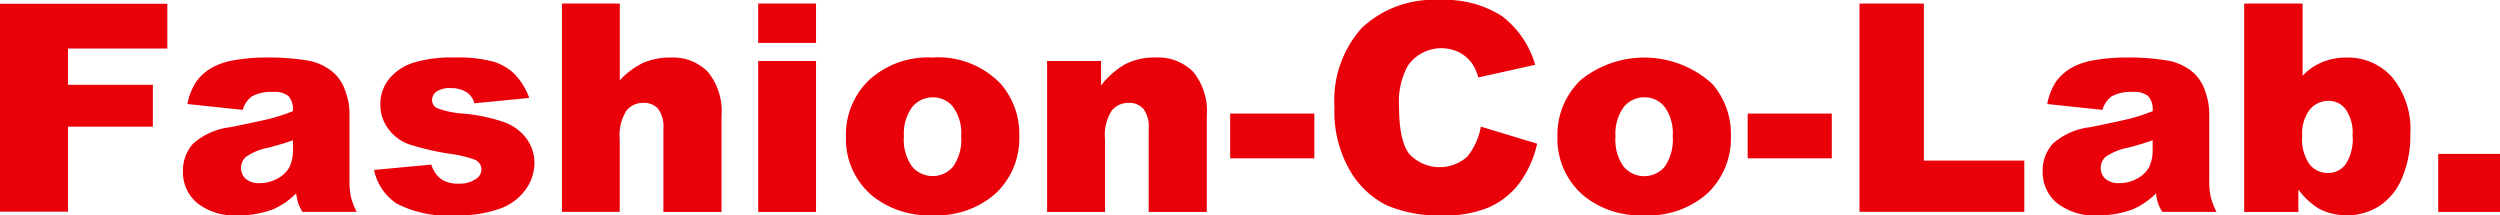 <svg xmlns="http://www.w3.org/2000/svg" xmlns:xlink="http://www.w3.org/1999/xlink" width="200" height="17.235" viewBox="0 0 200 17.235">
  <defs>
    <clipPath id="clip-path">
      <rect id="長方形_129" data-name="長方形 129" width="200" height="17.235" fill="#e90009"/>
    </clipPath>
  </defs>
  <g id="グループ_1870" data-name="グループ 1870" transform="translate(0 0)">
    <path id="パス_1768" data-name="パス 1768" d="M0,.217V16.853H5.439v-6.8h6.789V6.7H5.439v-2.9h7.948V.217Z" transform="translate(0 0.083)" fill="#e90009"/>
    <g id="グループ_722" data-name="グループ 722" transform="translate(0 0)">
      <g id="グループ_721" data-name="グループ 721" clip-path="url(#clip-path)">
        <path id="パス_1769" data-name="パス 1769" d="M15.916,7.687l-4.423-.467A4.9,4.9,0,0,1,12.218,5.4a3.945,3.945,0,0,1,1.357-1.154,5.788,5.788,0,0,1,1.75-.547A14.2,14.2,0,0,1,17.738,3.5a19.3,19.3,0,0,1,3.342.233,4.286,4.286,0,0,1,2.1.973,3.346,3.346,0,0,1,.935,1.45,5.2,5.2,0,0,1,.343,1.792v5.332a6.7,6.7,0,0,0,.105,1.333,5.928,5.928,0,0,0,.471,1.236H20.69a4.012,4.012,0,0,1-.337-.71,5.006,5.006,0,0,1-.164-.769,5.991,5.991,0,0,1-1.8,1.253,7.6,7.6,0,0,1-2.855.5,4.78,4.78,0,0,1-3.28-1,3.183,3.183,0,0,1-1.119-2.467,3.22,3.22,0,0,1,.808-2.262,5.443,5.443,0,0,1,2.975-1.32q2.6-.523,3.378-.732a16.19,16.19,0,0,0,1.635-.551,1.629,1.629,0,0,0-.351-1.2,1.765,1.765,0,0,0-1.238-.339,3.206,3.206,0,0,0-1.7.363,2,2,0,0,0-.719,1.07m4.013,2.432c-.634.225-1.3.429-1.989.6a4.6,4.6,0,0,0-1.785.739,1.19,1.19,0,0,0-.007,1.747,1.615,1.615,0,0,0,1.121.346,2.9,2.9,0,0,0,1.439-.376,2.252,2.252,0,0,0,.941-.915,3.055,3.055,0,0,0,.279-1.4Z" transform="translate(3.501 1.102)" fill="#e90009"/>
        <path id="パス_1770" data-name="パス 1770" d="M22.755,12.495l4.594-.43a2.262,2.262,0,0,0,.8,1.169,2.354,2.354,0,0,0,1.363.354,2.3,2.3,0,0,0,1.445-.4.9.9,0,0,0,.4-.739.853.853,0,0,0-.523-.773,9.7,9.7,0,0,0-1.988-.475,20.421,20.421,0,0,1-3.349-.781,3.5,3.5,0,0,1-1.583-1.208,3.135,3.135,0,0,1-.64-1.942,3.181,3.181,0,0,1,.693-2.056A4.126,4.126,0,0,1,25.87,3.927,10.232,10.232,0,0,1,29.136,3.5a11.169,11.169,0,0,1,3.186.331A4.175,4.175,0,0,1,34.04,4.855a5.349,5.349,0,0,1,1.141,1.877l-4.389.431a1.5,1.5,0,0,0-.568-.854,2.311,2.311,0,0,0-1.315-.361,1.844,1.844,0,0,0-1.144.279.822.822,0,0,0-.358.674.716.716,0,0,0,.455.669,7.24,7.24,0,0,0,1.974.41,13.557,13.557,0,0,1,3.434.726A3.794,3.794,0,0,1,35,10.037a3.259,3.259,0,0,1,.6,1.894,3.73,3.73,0,0,1-.635,2.032,4.253,4.253,0,0,1-1.985,1.573,9.573,9.573,0,0,1-3.7.585,8.77,8.77,0,0,1-4.713-.943,4.261,4.261,0,0,1-1.8-2.684" transform="translate(7.157 1.102)" fill="#e90009"/>
        <path id="パス_1771" data-name="パス 1771" d="M34.2.216h4.627v6.14a6.347,6.347,0,0,1,1.875-1.4,5.358,5.358,0,0,1,2.2-.419,3.893,3.893,0,0,1,2.976,1.149,4.97,4.97,0,0,1,1.088,3.524v7.674h-4.65V10.245a2.435,2.435,0,0,0-.423-1.612,1.5,1.5,0,0,0-1.179-.471,1.671,1.671,0,0,0-1.363.636,3.666,3.666,0,0,0-.528,2.286v5.8H34.2Z" transform="translate(10.756 0.068)" fill="#e90009"/>
        <path id="パス_1772" data-name="パス 1772" d="M46.142.216h4.627v3.15H46.142Zm0,4.594h4.627V16.886H46.142Z" transform="translate(14.513 0.068)" fill="#e90009"/>
        <path id="パス_1773" data-name="パス 1773" d="M51.481,9.847a6.037,6.037,0,0,1,1.864-4.554A6.959,6.959,0,0,1,58.381,3.5a6.918,6.918,0,0,1,5.48,2.1,6.1,6.1,0,0,1,1.489,4.172,6.041,6.041,0,0,1-1.85,4.564,7.047,7.047,0,0,1-5.108,1.779,7.181,7.181,0,0,1-4.71-1.478,5.926,5.926,0,0,1-2.2-4.8m4.636-.012a3.655,3.655,0,0,0,.653,2.389,2.145,2.145,0,0,0,3.286.011A3.769,3.769,0,0,0,60.7,9.789a3.541,3.541,0,0,0-.648-2.336,2.014,2.014,0,0,0-1.6-.766,2.11,2.11,0,0,0-1.673.777,3.633,3.633,0,0,0-.657,2.371" transform="translate(16.193 1.102)" fill="#e90009"/>
        <path id="パス_1774" data-name="パス 1774" d="M63.725,3.776h4.312V5.743A6.416,6.416,0,0,1,70,4.02,5.128,5.128,0,0,1,72.406,3.5a3.952,3.952,0,0,1,3.005,1.142A4.98,4.98,0,0,1,76.5,8.176v7.676h-4.65V9.211a2.416,2.416,0,0,0-.422-1.61A1.5,1.5,0,0,0,70.24,7.13a1.672,1.672,0,0,0-1.359.636,3.691,3.691,0,0,0-.526,2.285v5.8h-4.63Z" transform="translate(20.044 1.102)" fill="#e90009"/>
        <rect id="長方形_126" data-name="長方形 126" width="6.733" height="3.581" transform="translate(98.413 9.085)" fill="#e90009"/>
        <path id="パス_1775" data-name="パス 1775" d="M92.913,10.128l4.514,1.366a8.359,8.359,0,0,1-1.433,3.172,6.165,6.165,0,0,1-2.427,1.921,9.036,9.036,0,0,1-3.689.648,10.677,10.677,0,0,1-4.441-.79,7.011,7.011,0,0,1-2.972-2.778,9.4,9.4,0,0,1-1.253-5.09,8.655,8.655,0,0,1,2.2-6.356A8.378,8.378,0,0,1,89.641,0a8.439,8.439,0,0,1,4.951,1.274A7.49,7.49,0,0,1,97.27,5.185l-4.548,1.01a4.014,4.014,0,0,0-.5-1.113,2.986,2.986,0,0,0-1.057-.908,3.257,3.257,0,0,0-4.084,1.088,5.965,5.965,0,0,0-.7,3.282q0,2.77.841,3.8a3.321,3.321,0,0,0,4.6.2,5.151,5.151,0,0,0,1.1-2.411" transform="translate(25.545 0)" fill="#e90009"/>
        <path id="パス_1776" data-name="パス 1776" d="M94.784,9.847a6.04,6.04,0,0,1,1.868-4.554,8.089,8.089,0,0,1,10.516.313,6.1,6.1,0,0,1,1.491,4.172,6.051,6.051,0,0,1-1.85,4.564,7.058,7.058,0,0,1-5.108,1.779,7.169,7.169,0,0,1-4.71-1.478,5.938,5.938,0,0,1-2.207-4.8m4.642-.012a3.655,3.655,0,0,0,.649,2.389,2.149,2.149,0,0,0,3.29.011,3.793,3.793,0,0,0,.64-2.445,3.564,3.564,0,0,0-.647-2.336,2.012,2.012,0,0,0-1.6-.766,2.092,2.092,0,0,0-1.671.777,3.618,3.618,0,0,0-.66,2.371" transform="translate(29.813 1.102)" fill="#e90009"/>
        <rect id="長方形_127" data-name="長方形 127" width="6.729" height="3.581" transform="translate(139.813 9.085)" fill="#e90009"/>
        <path id="パス_1777" data-name="パス 1777" d="M113.164.216h5.15V12.779h8.037v4.1H113.164Z" transform="translate(35.594 0.068)" fill="#e90009"/>
        <path id="パス_1778" data-name="パス 1778" d="M129.1,7.687l-4.422-.467A4.922,4.922,0,0,1,125.4,5.4a3.993,3.993,0,0,1,1.359-1.154,5.763,5.763,0,0,1,1.75-.547A14.132,14.132,0,0,1,130.92,3.5a19.356,19.356,0,0,1,3.345.233,4.3,4.3,0,0,1,2.1.973,3.408,3.408,0,0,1,.936,1.45,5.317,5.317,0,0,1,.338,1.792v5.332a6.364,6.364,0,0,0,.109,1.333,5.944,5.944,0,0,0,.472,1.236h-4.345a4.307,4.307,0,0,1-.34-.71,5.432,5.432,0,0,1-.155-.769,6.071,6.071,0,0,1-1.813,1.253,7.562,7.562,0,0,1-2.853.5,4.776,4.776,0,0,1-3.278-1,3.174,3.174,0,0,1-1.123-2.467,3.238,3.238,0,0,1,.808-2.262,5.434,5.434,0,0,1,2.98-1.32c1.733-.348,2.86-.594,3.373-.732a16.246,16.246,0,0,0,1.639-.551,1.634,1.634,0,0,0-.354-1.2,1.757,1.757,0,0,0-1.236-.339,3.223,3.223,0,0,0-1.708.363,2.006,2.006,0,0,0-.715,1.07m4.012,2.432c-.634.225-1.3.429-1.989.6a4.565,4.565,0,0,0-1.784.739,1.188,1.188,0,0,0-.008,1.747,1.609,1.609,0,0,0,1.121.346,2.872,2.872,0,0,0,1.435-.376,2.252,2.252,0,0,0,.946-.915,3.056,3.056,0,0,0,.277-1.4Z" transform="translate(39.101 1.102)" fill="#e90009"/>
        <path id="パス_1779" data-name="パス 1779" d="M136.577.216h4.673V5.991A4.541,4.541,0,0,1,142.828,4.9a5.059,5.059,0,0,1,1.947-.363,4.713,4.713,0,0,1,3.65,1.587,6.514,6.514,0,0,1,1.442,4.552,8.653,8.653,0,0,1-.657,3.486,4.941,4.941,0,0,1-1.821,2.25,4.736,4.736,0,0,1-2.586.744,4.791,4.791,0,0,1-2.236-.523,5.954,5.954,0,0,1-1.656-1.534v1.786h-4.334Zm4.64,10.6a3.5,3.5,0,0,0,.585,2.257,1.848,1.848,0,0,0,1.483.7,1.734,1.734,0,0,0,1.4-.689,3.681,3.681,0,0,0,.563-2.312,3.3,3.3,0,0,0-.552-2.1,1.683,1.683,0,0,0-1.336-.669,1.925,1.925,0,0,0-1.541.7,3.173,3.173,0,0,0-.6,2.119" transform="translate(42.958 0.068)" fill="#e90009"/>
        <rect id="長方形_128" data-name="長方形 128" width="4.945" height="4.639" transform="translate(195.056 12.313)" fill="#e90009"/>
      </g>
    </g>
  </g>
</svg>
